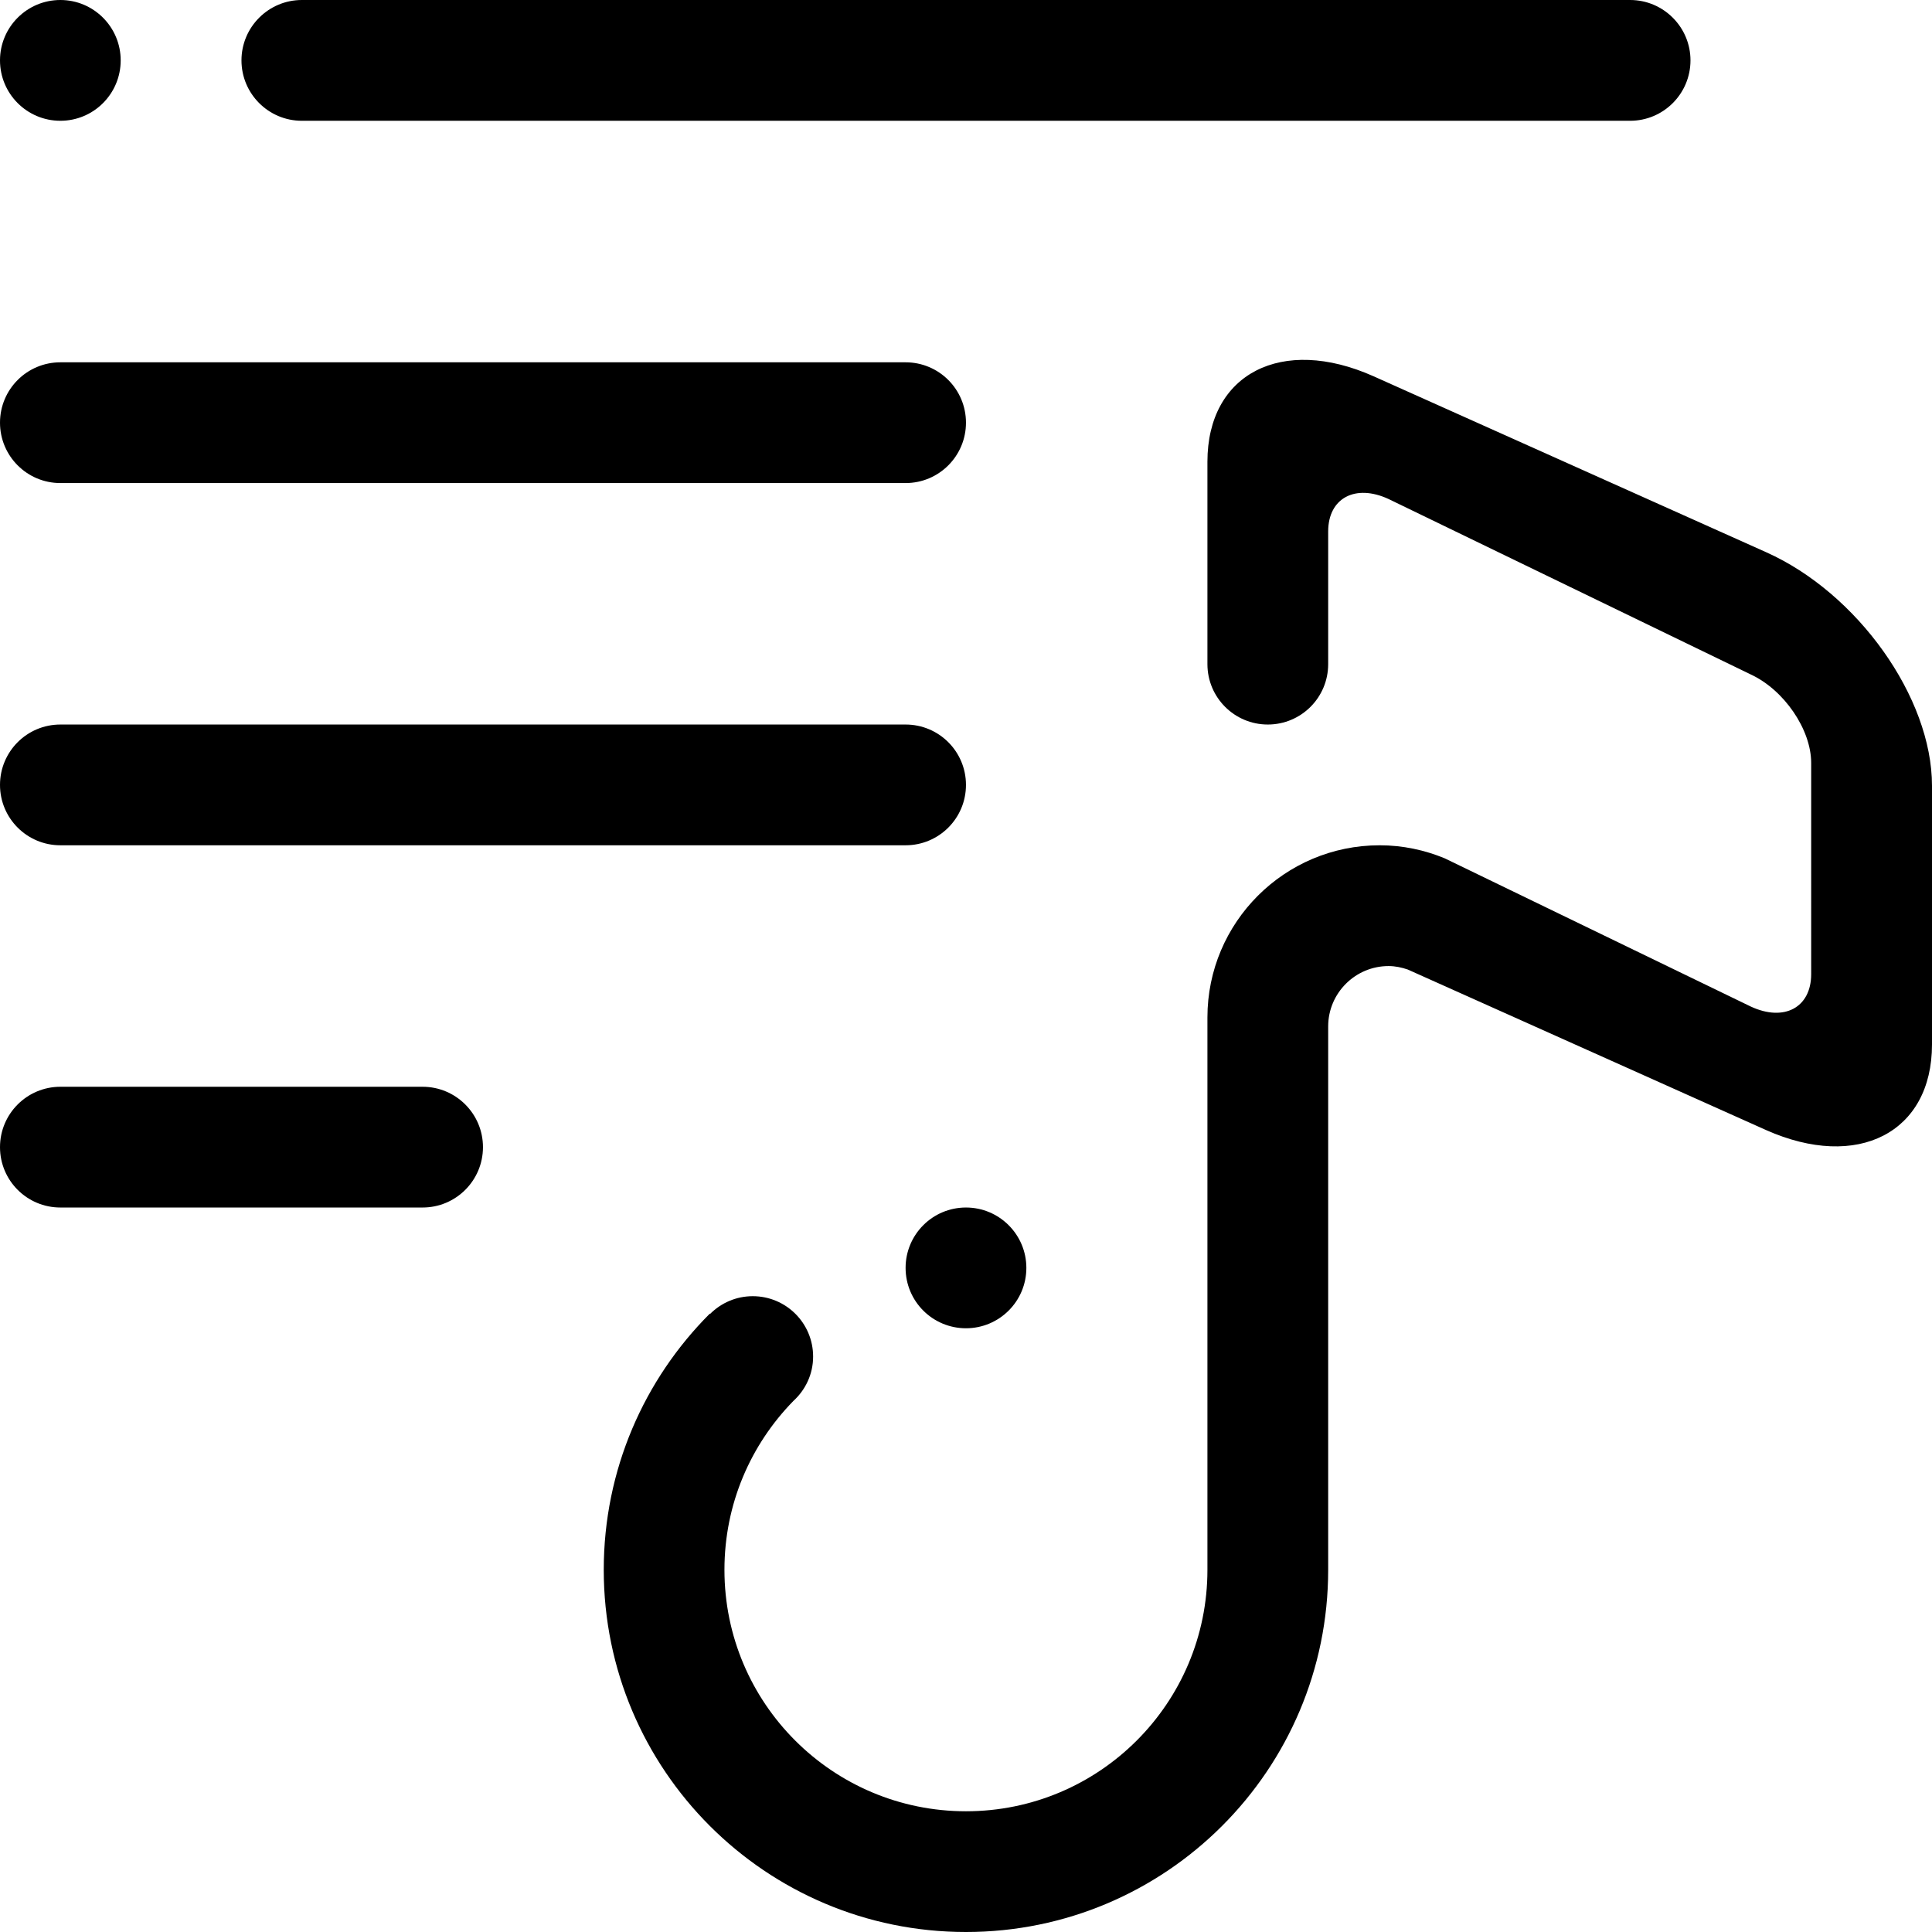 <svg xmlns="http://www.w3.org/2000/svg" xmlns:xlink="http://www.w3.org/1999/xlink" id="Layer_11" x="0px" y="0px" width="512px" height="512px" viewBox="0 0 512 512" xml:space="preserve"><path fill-rule="evenodd" clip-rule="evenodd" d="M467.98,299.457l-94.922-42.527c-1.594-0.539-3.281-0.914-5.062-0.914 c-8.828,0-16.016,7.16-16.016,16.004v144c0,53-42.969,95.98-95.988,95.98C202.961,512,160,469.02,160,416.02 c0-26.516,10.727-50.5,28.109-67.891l0.07,0.078c2.906-2.906,6.891-4.703,11.305-4.703c8.844,0,16,7.156,16,16 c0,4.688-2.039,8.844-5.234,11.766c-11.32,11.578-18.266,27.312-18.266,44.75c0,35.344,28.672,63.984,64.008,63.984 c35.348,0,63.988-28.641,63.988-63.984v-71.438v-24.578v-50.375c0-25.184,20.438-45.621,45.641-45.621 c6.125,0,11.891,1.258,17.219,3.445l81.156,39.301c8.828,4.094,15.984,0.25,15.984-8.59V202.18c0-8.844-7.156-19.32-15.984-23.43 l-96-46.5c-8.828-4.094-16.016-0.25-16.016,8.594v35.164c0,8.844-7.156,16-16,16c-8.828,0-16-7.156-16-16v-53.641 c0-23.359,19.719-33.492,44.016-22.656l103.984,46.602c24.312,10.836,44.02,38.555,44.02,61.914v68.574 C512,300.16,492.293,310.301,467.98,299.457L467.98,299.457z M431.996,32.008H79.992c-8.828,0-16-7.164-16-16.008 c0-8.82,7.172-16,16-16h352.004c8.828,0,16,7.18,16,16C447.996,24.844,440.824,32.008,431.996,32.008L431.996,32.008z M16,32.008 C7.156,32.008,0,24.844,0,16C0,7.18,7.156,0,16,0c8.828,0,15.984,7.18,15.984,16C31.984,24.844,24.828,32.008,16,32.008L16,32.008z  M16,96.016h223.992c8.844,0,16,7.156,16,16c0,8.828-7.156,16-16,16H16c-8.844,0-16-7.172-16-16C0,103.172,7.156,96.016,16,96.016 L16,96.016z M271.996,336.004c0,8.844-7.172,16-16.004,16c-8.844,0-16-7.156-16-16c0-8.828,7.156-16,16-16 C264.824,320.004,271.996,327.176,271.996,336.004L271.996,336.004z M16,192.008h223.992c8.844,0,16,7.156,16,16s-7.156,16-16,16H16 c-8.844,0-16-7.156-16-16S7.156,192.008,16,192.008L16,192.008z M16,288.004h95.992c8.828,0,16,7.172,16,16c0,8.844-7.172,16-16,16 H16c-8.844,0-16-7.156-16-16C0,295.176,7.156,288.004,16,288.004L16,288.004z"></path></svg>